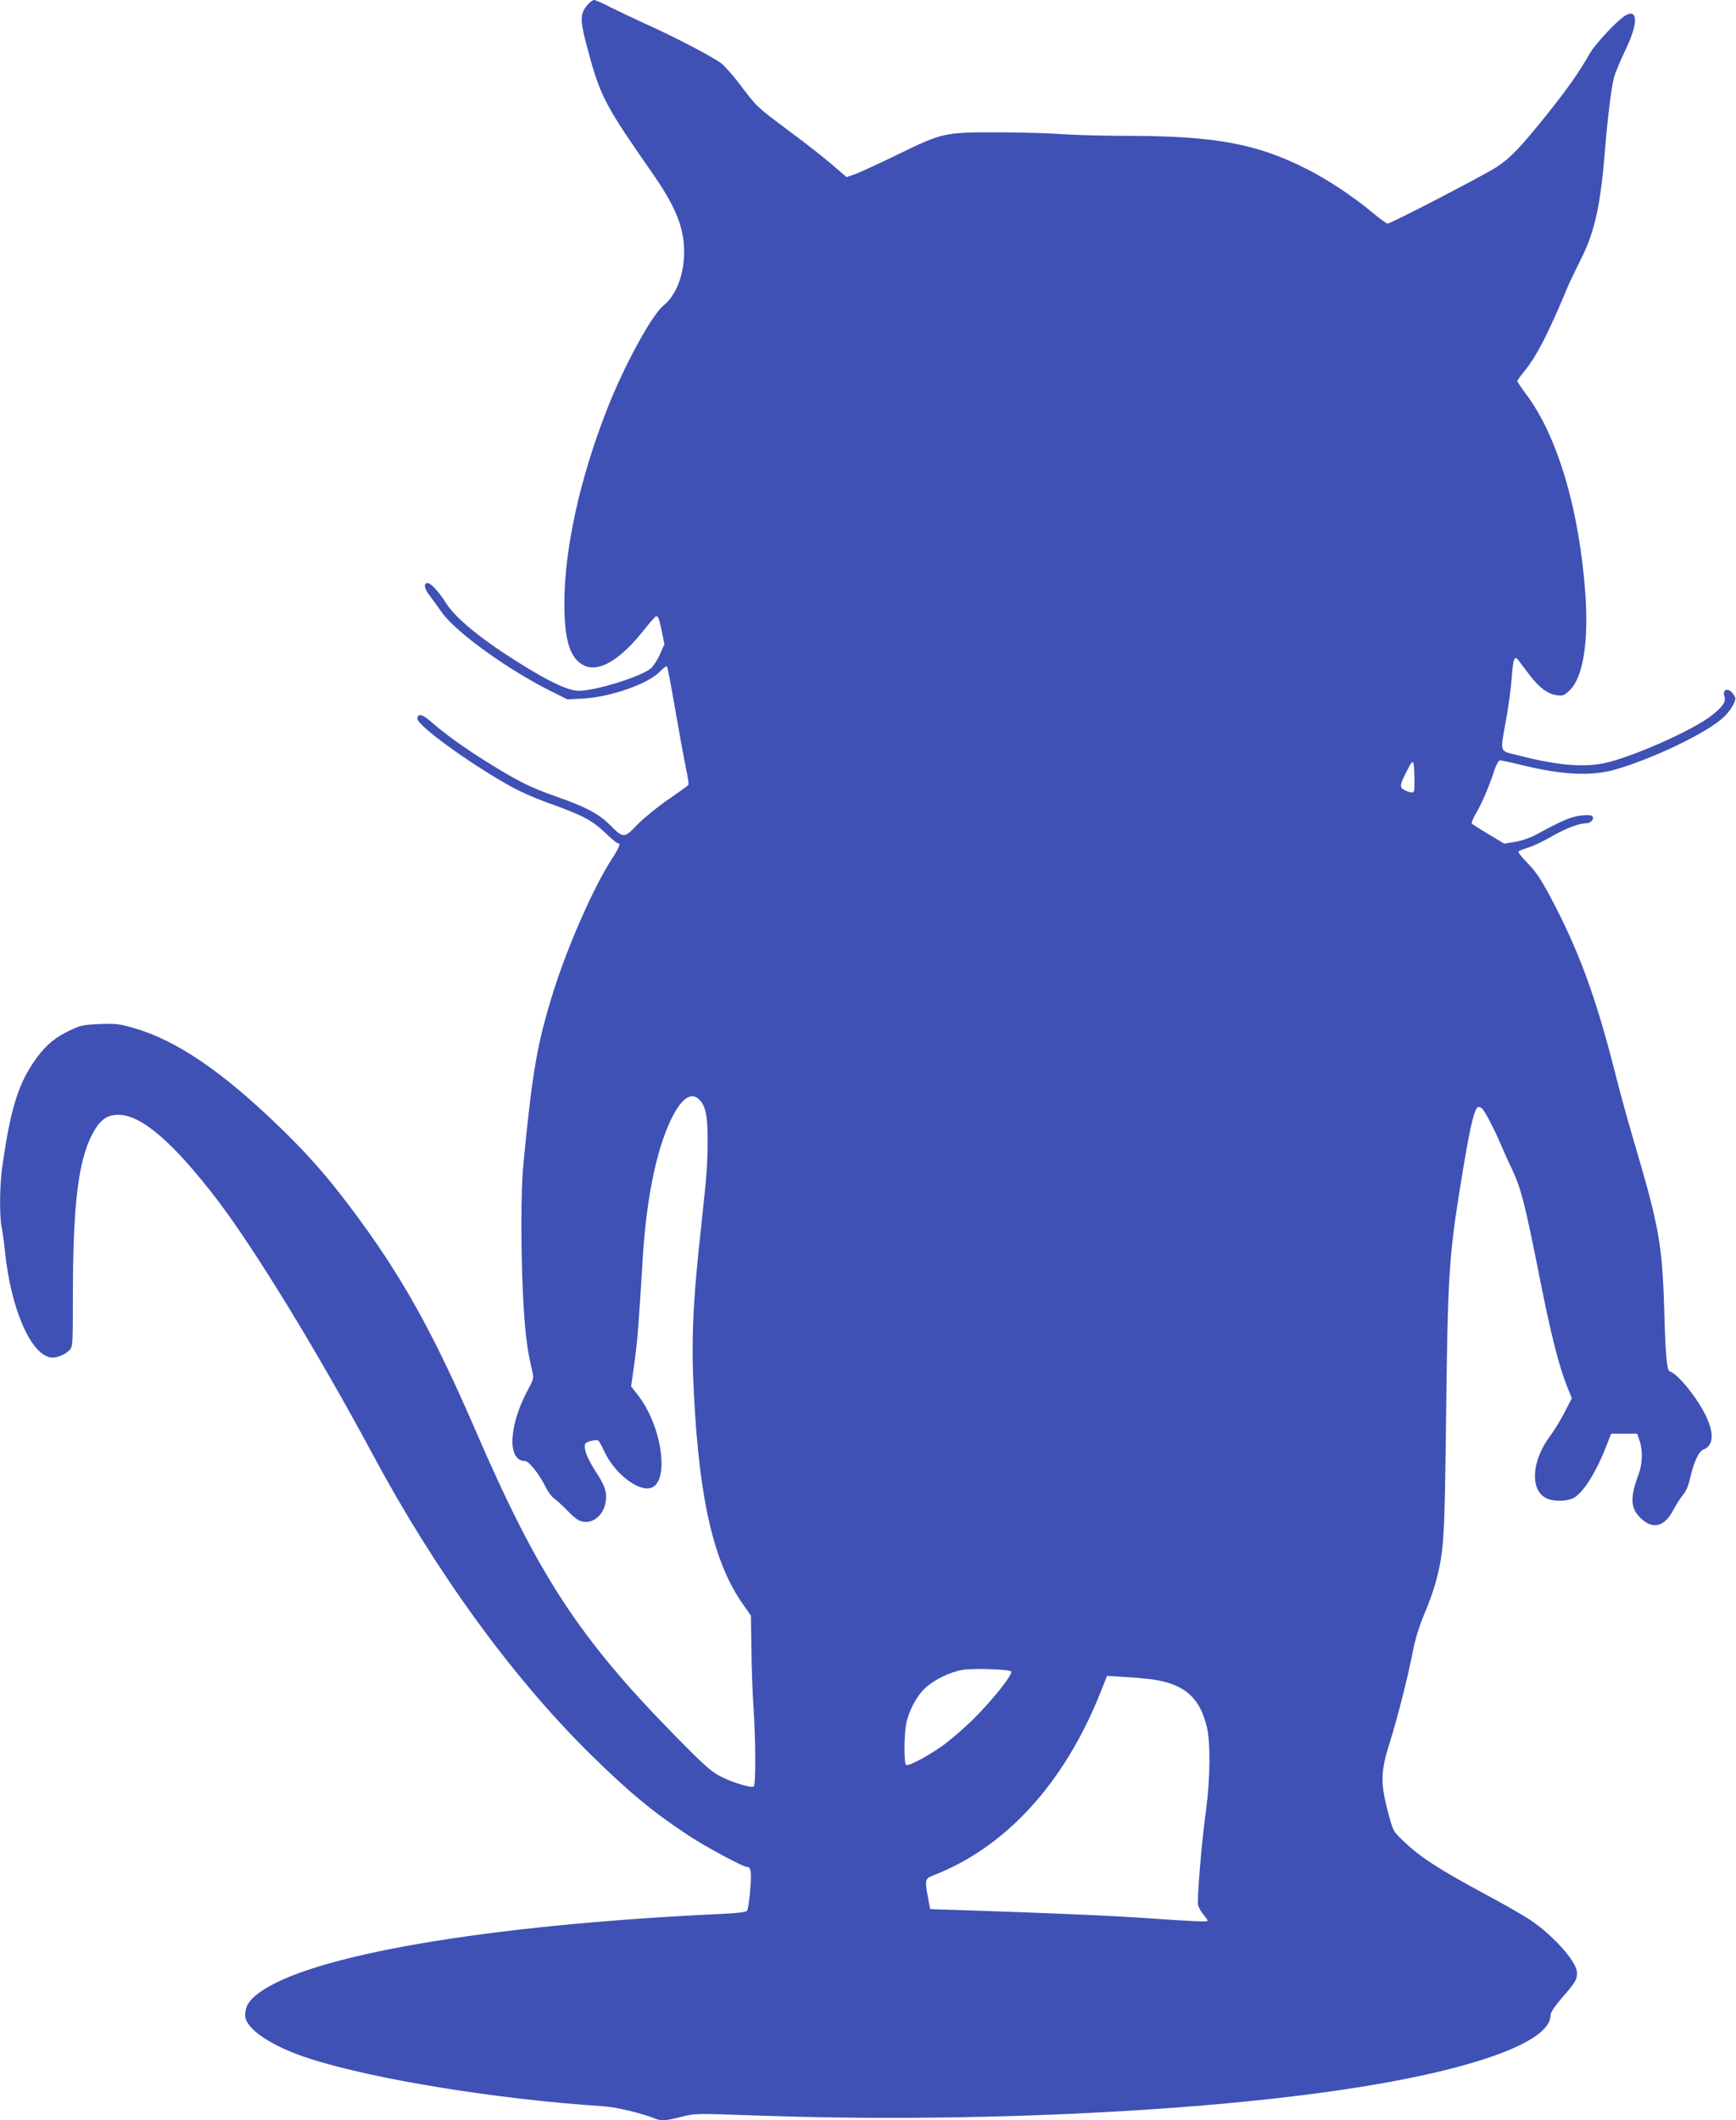 <?xml version="1.0" standalone="no"?>
<!DOCTYPE svg PUBLIC "-//W3C//DTD SVG 20010904//EN"
 "http://www.w3.org/TR/2001/REC-SVG-20010904/DTD/svg10.dtd">
<svg version="1.0" xmlns="http://www.w3.org/2000/svg"
 width="1048pt" height="1280pt" viewBox="0 0 1048 1280"
 preserveAspectRatio="xMidYMid meet">
<g transform="translate(0,1280) scale(0.1,-0.1)"
fill="#3f51b5" stroke="none">
<path d="M3546 12770 c-49 -59 -47 -92 16 -320 65 -233 103 -304 369 -685 147
-209 199 -337 199 -485 0 -137 -47 -261 -124 -324 -72 -59 -235 -357 -339
-621 -166 -421 -259 -845 -260 -1175 0 -218 31 -325 107 -371 92 -56 225 19
376 211 35 44 67 80 71 80 13 0 18 -15 35 -94 l15 -75 -27 -61 c-15 -34 -40
-72 -55 -85 -60 -50 -332 -135 -434 -135 -63 0 -172 50 -353 163 -235 146
-390 273 -450 367 -41 66 -91 120 -109 120 -27 0 -24 -29 9 -73 18 -24 53 -72
77 -106 86 -121 406 -350 666 -478 l90 -45 95 5 c162 8 391 88 461 160 21 22
42 38 45 34 4 -3 26 -120 50 -259 24 -139 53 -297 64 -351 12 -53 19 -101 16
-105 -3 -5 -58 -45 -123 -89 -66 -46 -147 -112 -185 -151 -80 -84 -85 -84
-166 -2 -68 68 -145 109 -332 174 -151 54 -217 86 -407 204 -144 90 -259 173
-341 245 -52 46 -82 53 -82 18 0 -40 290 -252 537 -394 71 -41 167 -84 260
-117 200 -72 256 -101 335 -176 36 -35 71 -64 77 -64 20 0 11 -24 -35 -95
-109 -167 -266 -524 -353 -800 -99 -318 -127 -479 -182 -1050 -15 -159 -15
-516 -1 -795 11 -211 23 -311 53 -438 12 -52 12 -54 -23 -120 -118 -218 -127
-432 -19 -432 24 0 85 -77 125 -157 14 -29 38 -60 52 -70 15 -10 52 -44 82
-75 39 -41 64 -59 90 -64 80 -15 149 67 140 167 -4 36 -18 68 -61 134 -54 84
-75 139 -64 169 5 13 65 28 79 19 4 -2 22 -34 39 -71 63 -132 208 -241 282
-213 111 42 61 378 -83 560 l-40 51 19 137 c19 133 28 251 51 637 23 378 90
692 188 871 59 108 116 136 162 77 33 -41 42 -99 42 -250 -1 -137 -7 -208 -37
-487 -53 -475 -63 -706 -46 -1030 33 -648 122 -1025 299 -1274 l45 -64 3 -201
c1 -111 7 -271 13 -356 13 -197 14 -467 1 -475 -16 -10 -132 25 -202 62 -56
29 -103 71 -275 247 -575 585 -824 966 -1198 1831 -264 611 -456 954 -763
1361 -137 182 -257 319 -423 479 -352 341 -627 527 -888 601 -82 23 -106 26
-200 22 -95 -4 -115 -8 -176 -37 -87 -40 -146 -88 -202 -165 -112 -152 -161
-307 -212 -681 -13 -97 -14 -281 -2 -338 5 -23 15 -91 21 -152 35 -341 152
-615 272 -639 34 -7 87 13 117 43 20 20 21 30 21 319 0 559 32 822 117 985 46
86 87 117 158 117 140 0 336 -171 604 -523 228 -302 604 -918 931 -1527 379
-707 840 -1342 1311 -1807 239 -235 380 -352 599 -496 104 -68 325 -187 348
-187 26 0 30 -28 21 -139 -5 -63 -14 -119 -19 -126 -7 -8 -60 -15 -153 -19
-1422 -66 -2500 -251 -2799 -481 -56 -42 -78 -79 -78 -131 0 -81 159 -188 390
-262 388 -125 1136 -246 1770 -287 84 -6 226 -40 318 -76 35 -14 66 -11 155
12 81 21 85 21 447 8 1212 -44 2578 15 3520 152 787 114 1280 288 1280 451 0
18 21 51 69 107 82 94 91 109 91 152 0 65 -144 227 -286 321 -38 25 -154 92
-259 148 -298 161 -400 227 -506 329 -59 56 -59 56 -91 176 -45 172 -43 242
10 410 48 152 112 404 142 560 14 73 38 149 70 225 27 63 58 151 69 195 49
188 52 250 61 1010 10 826 17 947 85 1370 54 337 82 466 106 481 6 3 17 0 25
-7 17 -14 77 -129 118 -227 15 -35 44 -100 66 -145 52 -111 77 -208 164 -647
71 -358 118 -542 171 -672 l24 -59 -45 -87 c-25 -48 -64 -112 -87 -142 -112
-149 -122 -327 -21 -375 46 -22 130 -19 169 5 56 35 131 154 190 305 l31 80
79 0 78 0 14 -40 c21 -58 19 -141 -5 -205 -53 -140 -50 -207 14 -266 72 -69
142 -51 195 49 18 34 44 76 59 93 18 20 33 56 43 100 22 98 52 163 80 173 60
23 66 94 18 198 -52 111 -170 258 -222 275 -17 6 -25 105 -33 388 -11 373 -33
494 -175 975 -38 127 -92 322 -120 435 -118 465 -221 745 -394 1070 -56 104
-86 149 -135 199 -35 35 -60 67 -55 71 4 4 32 15 61 24 29 9 92 39 140 67 86
49 165 79 208 79 26 0 49 24 38 41 -4 8 -26 10 -66 6 -59 -5 -115 -29 -268
-112 -40 -22 -91 -40 -132 -47 l-67 -11 -95 57 c-52 31 -98 60 -101 65 -3 5
10 36 29 68 35 59 78 162 110 261 10 28 24 52 31 52 7 0 69 -13 137 -30 244
-59 418 -67 561 -25 229 66 551 221 651 314 42 39 78 99 71 120 -3 10 -14 26
-25 36 -27 24 -53 5 -40 -29 12 -32 -13 -67 -86 -122 -106 -79 -403 -215 -591
-269 -142 -42 -306 -32 -563 34 -123 31 -115 8 -77 221 14 80 29 191 33 247 8
115 16 139 40 108 8 -11 37 -50 65 -86 59 -79 112 -119 168 -126 37 -5 44 -2
80 33 78 79 111 288 92 575 -36 509 -168 957 -358 1209 -29 39 -53 75 -53 80
0 4 20 32 44 61 74 92 139 218 260 507 15 35 52 112 82 172 82 163 117 324
144 665 16 193 38 370 54 430 8 28 38 99 67 160 77 159 79 251 6 214 -47 -24
-189 -175 -224 -239 -60 -106 -129 -204 -255 -362 -162 -201 -217 -259 -301
-315 -72 -48 -641 -343 -661 -343 -6 0 -49 32 -96 71 -109 91 -265 195 -388
257 -304 155 -559 202 -1096 202 -133 0 -304 5 -381 10 -77 6 -250 11 -385 11
-326 1 -340 -2 -601 -129 -112 -55 -230 -109 -261 -121 l-57 -20 -88 75 c-48
42 -167 135 -263 206 -189 141 -188 139 -291 275 -38 51 -88 107 -109 126 -44
37 -286 164 -470 246 -63 29 -154 72 -202 96 -48 25 -94 45 -102 45 -8 0 -26
-14 -40 -30z m4990 -4746 c-4 -10 -12 -11 -35 -3 -53 19 -55 31 -20 101 51
102 54 103 57 3 2 -49 1 -94 -2 -101z m-2432 -5314 c15 -15 -123 -187 -241
-301 -60 -57 -142 -127 -183 -155 -92 -63 -196 -117 -210 -109 -13 8 -13 176
0 246 15 79 63 170 116 219 54 50 148 96 224 109 63 11 280 4 294 -9z m864
-50 c188 -31 276 -111 318 -287 22 -94 20 -309 -5 -498 -28 -203 -56 -546 -48
-577 4 -15 18 -40 32 -56 14 -17 25 -33 25 -37 0 -8 -58 -6 -425 19 -195 13
-528 27 -1040 44 l-210 7 -12 65 c-21 111 -19 119 30 138 438 170 788 552
1008 1099 l42 106 111 -7 c61 -3 139 -11 174 -16z"/>
</g>
</svg>
